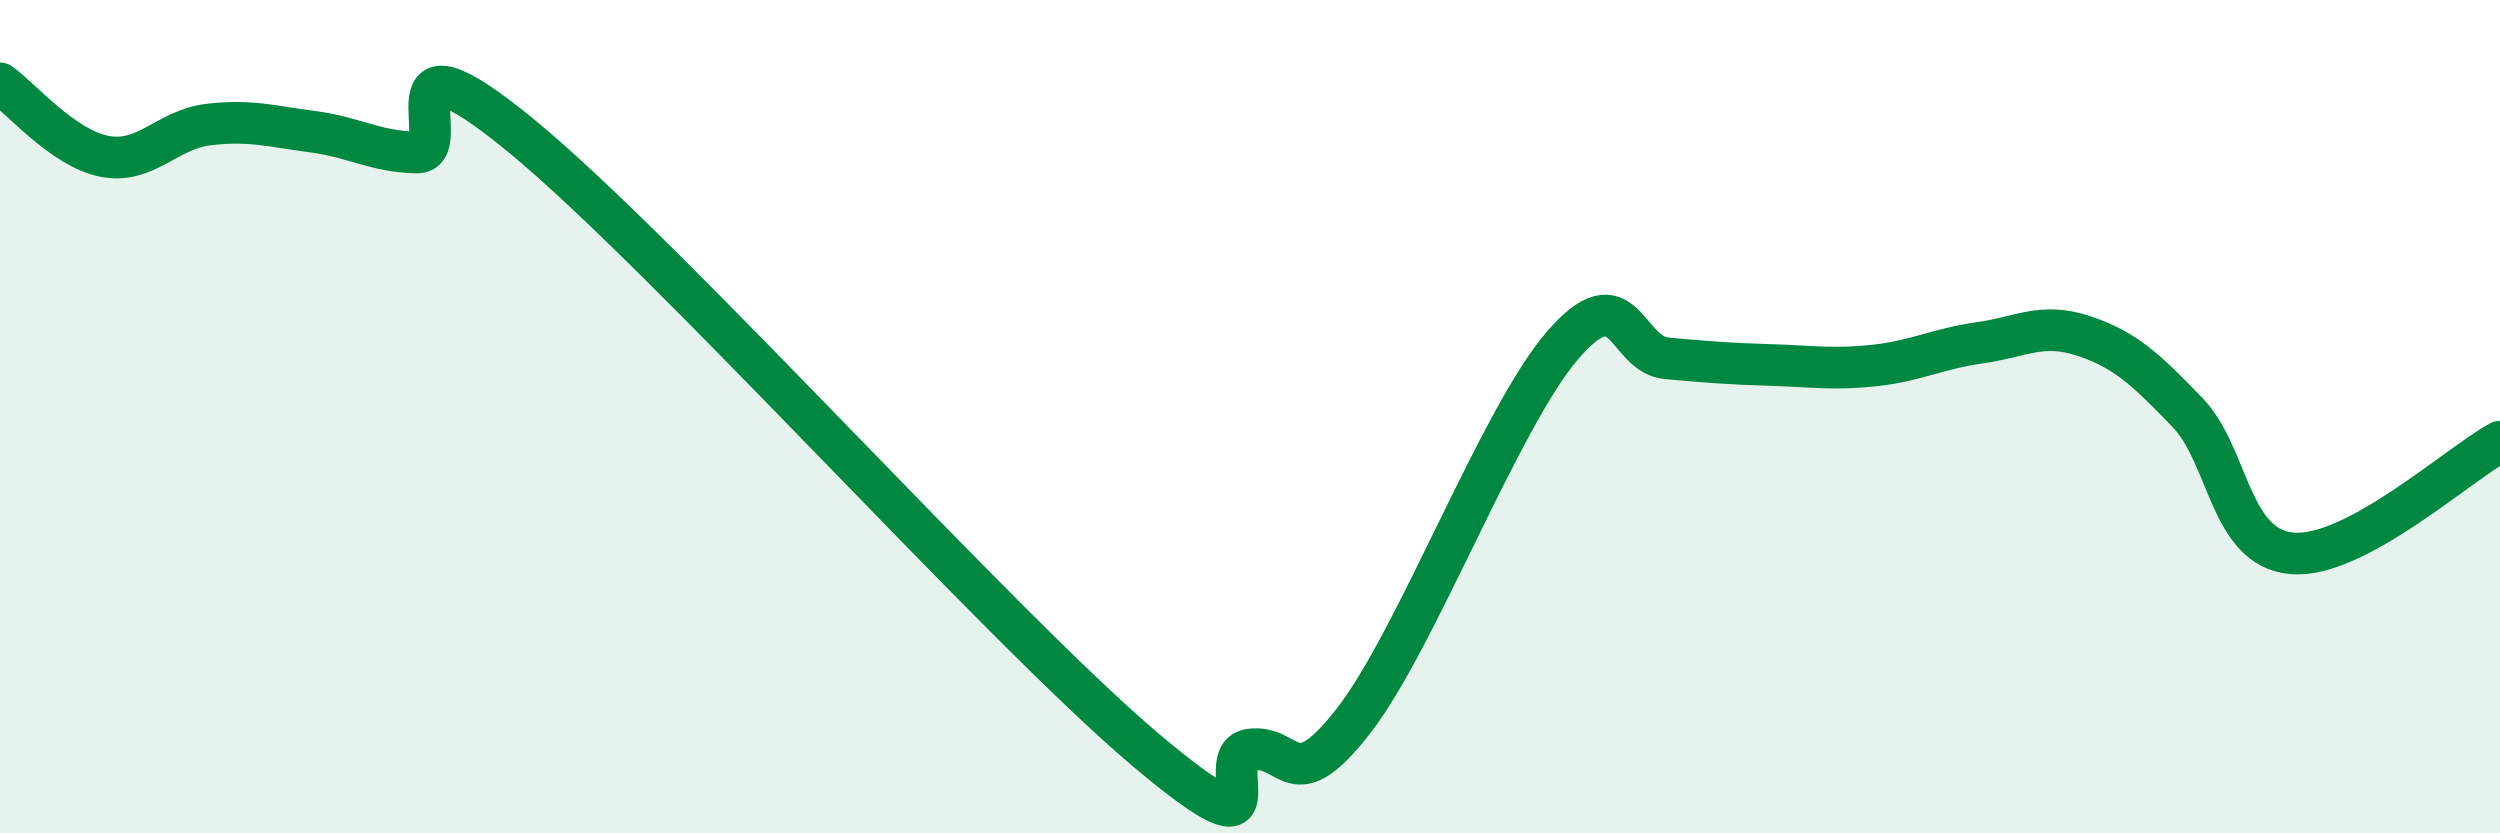 
    <svg width="60" height="20" viewBox="0 0 60 20" xmlns="http://www.w3.org/2000/svg">
      <path
        d="M 0,2 C 0.5,2.35 1.5,3.55 2.5,3.75 C 3.5,3.95 4,3.11 5,2.99 C 6,2.87 6.5,3.03 7.5,3.16 C 8.5,3.29 9,3.64 10,3.66 C 11,3.68 9,0.38 12.5,3.25 C 16,6.12 24,15.05 27.5,18 C 31,20.95 29,18.13 30,17.99 C 31,17.85 31,19.22 32.5,17.28 C 34,15.34 36,10.03 37.5,8.29 C 39,6.55 39,8.51 40,8.6 C 41,8.69 41.5,8.73 42.5,8.76 C 43.5,8.79 44,8.88 45,8.77 C 46,8.66 46.5,8.37 47.5,8.23 C 48.5,8.09 49,7.73 50,8.06 C 51,8.39 51.5,8.86 52.5,9.9 C 53.5,10.94 53.5,13.14 55,13.28 C 56.5,13.42 59,11.14 60,10.6L60 20L0 20Z"
        fill="#008740"
        opacity="0.1"
        stroke-linecap="round"
        stroke-linejoin="round"
      />
      <path
        d="M 0,2 C 0.5,2.35 1.5,3.55 2.5,3.75 C 3.5,3.95 4,3.11 5,2.99 C 6,2.87 6.5,3.03 7.5,3.16 C 8.5,3.29 9,3.64 10,3.66 C 11,3.68 9,0.38 12.5,3.25 C 16,6.12 24,15.05 27.5,18 C 31,20.95 29,18.13 30,17.99 C 31,17.85 31,19.22 32.5,17.28 C 34,15.34 36,10.03 37.5,8.29 C 39,6.55 39,8.51 40,8.6 C 41,8.69 41.5,8.73 42.5,8.76 C 43.5,8.79 44,8.88 45,8.77 C 46,8.66 46.5,8.37 47.5,8.23 C 48.5,8.09 49,7.73 50,8.06 C 51,8.39 51.5,8.86 52.5,9.9 C 53.5,10.94 53.5,13.14 55,13.28 C 56.5,13.42 59,11.14 60,10.6"
        stroke="#008740"
        stroke-width="1"
        fill="none"
        stroke-linecap="round"
        stroke-linejoin="round"
      />
    </svg>
  